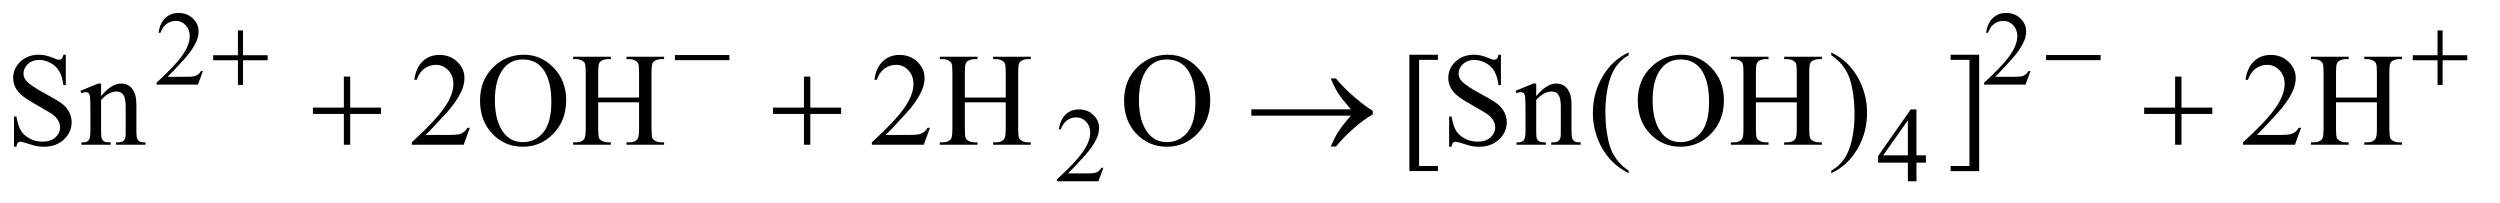 <?xml version="1.0" encoding="UTF-8"?>
<!DOCTYPE svg PUBLIC '-//W3C//DTD SVG 1.0//EN'
          'http://www.w3.org/TR/2001/REC-SVG-20010904/DTD/svg10.dtd'>
<svg stroke-dasharray="none" shape-rendering="auto" xmlns="http://www.w3.org/2000/svg" font-family="'Dialog'" text-rendering="auto" width="295" fill-opacity="1" color-interpolation="auto" color-rendering="auto" preserveAspectRatio="xMidYMid meet" font-size="12px" viewBox="0 0 295 24" fill="black" xmlns:xlink="http://www.w3.org/1999/xlink" stroke="black" image-rendering="auto" stroke-miterlimit="10" stroke-linecap="square" stroke-linejoin="miter" font-style="normal" stroke-width="1" height="24" stroke-dashoffset="0" font-weight="normal" stroke-opacity="1"
><!--Generated by the Batik Graphics2D SVG Generator--><defs id="genericDefs"
  /><g
  ><defs id="defs1"
    ><clipPath clipPathUnits="userSpaceOnUse" id="clipPath1"
      ><path d="M1.003 2.099 L187.982 2.099 L187.982 16.775 L1.003 16.775 L1.003 2.099 Z"
      /></clipPath
      ><clipPath clipPathUnits="userSpaceOnUse" id="clipPath2"
      ><path d="M32.051 67.051 L32.051 535.949 L6005.824 535.949 L6005.824 67.051 Z"
      /></clipPath
    ></defs
    ><g transform="scale(1.576,1.576) translate(-1.003,-2.099) matrix(0.031,0,0,0.031,0,0)"
    ><path d="M522.375 239.375 L510.5 272 L410.5 272 L410.5 267.375 Q454.625 227.125 472.625 201.625 Q490.625 176.125 490.625 155 Q490.625 138.875 480.75 128.5 Q470.875 118.125 457.125 118.125 Q444.625 118.125 434.688 125.438 Q424.75 132.75 420 146.875 L415.375 146.875 Q418.5 123.75 431.438 111.375 Q444.375 99 463.75 99 Q484.375 99 498.188 112.25 Q512 125.5 512 143.5 Q512 156.375 506 169.25 Q496.75 189.5 476 212.125 Q444.875 246.125 437.125 253.125 L481.375 253.125 Q494.875 253.125 500.312 252.125 Q505.75 251.125 510.125 248.062 Q514.5 245 517.75 239.375 L522.375 239.375 ZM4936.375 239.375 L4924.5 272 L4824.5 272 L4824.5 267.375 Q4868.625 227.125 4886.625 201.625 Q4904.625 176.125 4904.625 155 Q4904.625 138.875 4894.75 128.5 Q4884.875 118.125 4871.125 118.125 Q4858.625 118.125 4848.688 125.438 Q4838.75 132.75 4834 146.875 L4829.375 146.875 Q4832.5 123.75 4845.438 111.375 Q4858.375 99 4877.75 99 Q4898.375 99 4912.188 112.25 Q4926 125.5 4926 143.5 Q4926 156.375 4920 169.25 Q4910.75 189.5 4890 212.125 Q4858.875 246.125 4851.125 253.125 L4895.375 253.125 Q4908.875 253.125 4914.312 252.125 Q4919.75 251.125 4924.125 248.062 Q4928.5 245 4931.75 239.375 L4936.375 239.375 Z" stroke="none" clip-path="url(#clipPath2)"
    /></g
    ><g transform="matrix(0.049,0,0,0.049,-1.581,-3.307)"
    ><path d="M2689.375 471.375 L2677.5 504 L2577.5 504 L2577.5 499.375 Q2621.625 459.125 2639.625 433.625 Q2657.625 408.125 2657.625 387 Q2657.625 370.875 2647.75 360.5 Q2637.875 350.125 2624.125 350.125 Q2611.625 350.125 2601.688 357.438 Q2591.75 364.75 2587 378.875 L2582.375 378.875 Q2585.5 355.75 2598.438 343.375 Q2611.375 331 2630.75 331 Q2651.375 331 2665.188 344.25 Q2679 357.5 2679 375.5 Q2679 388.375 2673 401.25 Q2663.75 421.5 2643 444.125 Q2611.875 478.125 2604.125 485.125 L2648.375 485.125 Q2661.875 485.125 2667.312 484.125 Q2672.75 483.125 2677.125 480.062 Q2681.5 477 2684.75 471.375 L2689.375 471.375 ZM4670.125 441.5 L4670.125 459.25 L4647.375 459.25 L4647.375 504 L4626.75 504 L4626.75 459.25 L4555 459.25 L4555 443.25 L4633.625 331 L4647.375 331 L4647.375 441.5 L4670.125 441.5 ZM4626.75 441.5 L4626.75 357.375 L4567.25 441.5 L4626.75 441.5 Z" stroke="none" clip-path="url(#clipPath2)"
    /></g
    ><g transform="matrix(0.049,0,0,0.049,-1.581,-3.307)"
    ><path d="M190.719 199.281 L190.719 272.562 L184.938 272.562 Q182.125 251.469 174.859 238.969 Q167.594 226.469 154.156 219.125 Q140.719 211.781 126.344 211.781 Q110.094 211.781 99.469 221.703 Q88.844 231.625 88.844 244.281 Q88.844 253.969 95.562 261.938 Q105.25 273.656 141.656 293.188 Q171.344 309.125 182.203 317.641 Q193.062 326.156 198.922 337.719 Q204.781 349.281 204.781 361.938 Q204.781 386 186.109 403.422 Q167.438 420.844 138.062 420.844 Q128.844 420.844 120.719 419.438 Q115.875 418.656 100.641 413.734 Q85.406 408.812 81.344 408.812 Q77.438 408.812 75.172 411.156 Q72.906 413.5 71.812 420.844 L66.031 420.844 L66.031 348.188 L71.812 348.188 Q75.875 371 82.75 382.328 Q89.625 393.656 103.766 401.156 Q117.906 408.656 134.781 408.656 Q154.312 408.656 165.641 398.344 Q176.969 388.031 176.969 373.969 Q176.969 366.156 172.672 358.188 Q168.375 350.219 159.312 343.344 Q153.219 338.656 126.031 323.422 Q98.844 308.188 87.359 299.125 Q75.875 290.062 69.938 279.125 Q64 268.188 64 255.062 Q64 232.25 81.5 215.766 Q99 199.281 126.031 199.281 Q142.906 199.281 161.812 207.562 Q170.562 211.469 174.156 211.469 Q178.219 211.469 180.797 209.047 Q183.375 206.625 184.938 199.281 L190.719 199.281 ZM275.719 298.969 Q300.875 268.656 323.688 268.656 Q335.406 268.656 343.844 274.516 Q352.281 280.375 357.281 293.812 Q360.719 303.188 360.719 322.562 L360.719 383.656 Q360.719 397.25 362.906 402.094 Q364.625 406 368.453 408.188 Q372.281 410.375 382.594 410.375 L382.594 416 L311.812 416 L311.812 410.375 L314.781 410.375 Q324.781 410.375 328.766 407.328 Q332.75 404.281 334.312 398.344 Q334.938 396 334.938 383.656 L334.938 325.062 Q334.938 305.531 329.859 296.703 Q324.781 287.875 312.75 287.875 Q294.156 287.875 275.719 308.188 L275.719 383.656 Q275.719 398.188 277.438 401.625 Q279.625 406.156 283.453 408.266 Q287.281 410.375 299 410.375 L299 416 L228.219 416 L228.219 410.375 L231.344 410.375 Q242.281 410.375 246.109 404.828 Q249.938 399.281 249.938 383.656 L249.938 330.531 Q249.938 304.75 248.766 299.125 Q247.594 293.5 245.172 291.469 Q242.75 289.438 238.688 289.438 Q234.312 289.438 228.219 291.781 L225.875 286.156 L269 268.656 L275.719 268.656 L275.719 298.969 ZM1163.719 375.219 L1148.875 416 L1023.875 416 L1023.875 410.219 Q1079.031 359.906 1101.531 328.031 Q1124.031 296.156 1124.031 269.75 Q1124.031 249.594 1111.688 236.625 Q1099.344 223.656 1082.156 223.656 Q1066.531 223.656 1054.109 232.797 Q1041.688 241.938 1035.75 259.594 L1029.969 259.594 Q1033.875 230.688 1050.047 215.219 Q1066.219 199.75 1090.438 199.75 Q1116.219 199.75 1133.484 216.312 Q1150.75 232.875 1150.75 255.375 Q1150.75 271.469 1143.25 287.562 Q1131.688 312.875 1105.75 341.156 Q1066.844 383.656 1057.156 392.406 L1112.469 392.406 Q1129.344 392.406 1136.141 391.156 Q1142.938 389.906 1148.406 386.078 Q1153.875 382.25 1157.938 375.219 L1163.719 375.219 ZM1294.031 199.281 Q1335.281 199.281 1365.516 230.609 Q1395.75 261.938 1395.75 308.812 Q1395.75 357.094 1365.281 388.969 Q1334.812 420.844 1291.531 420.844 Q1247.781 420.844 1218.016 389.75 Q1188.25 358.656 1188.25 309.281 Q1188.25 258.812 1222.625 226.938 Q1252.469 199.281 1294.031 199.281 ZM1291.062 210.688 Q1262.625 210.688 1245.438 231.781 Q1224.031 258.031 1224.031 308.656 Q1224.031 360.531 1246.219 388.5 Q1263.25 409.75 1291.219 409.75 Q1321.062 409.75 1340.516 386.469 Q1359.969 363.188 1359.969 313.031 Q1359.969 258.656 1338.562 231.938 Q1321.375 210.688 1291.062 210.688 ZM1472.781 302.406 L1571.219 302.406 L1571.219 241.781 Q1571.219 225.531 1569.188 220.375 Q1567.625 216.469 1562.625 213.656 Q1555.906 209.906 1548.406 209.906 L1540.906 209.906 L1540.906 204.125 L1631.531 204.125 L1631.531 209.906 L1624.031 209.906 Q1616.531 209.906 1609.812 213.5 Q1604.812 216 1603.016 221.078 Q1601.219 226.156 1601.219 241.781 L1601.219 378.5 Q1601.219 394.594 1603.25 399.75 Q1604.812 403.656 1609.656 406.469 Q1616.531 410.219 1624.031 410.219 L1631.531 410.219 L1631.531 416 L1540.906 416 L1540.906 410.219 L1548.406 410.219 Q1561.375 410.219 1567.312 402.562 Q1571.219 397.562 1571.219 378.5 L1571.219 313.969 L1472.781 313.969 L1472.781 378.5 Q1472.781 394.594 1474.812 399.75 Q1476.375 403.656 1481.375 406.469 Q1488.094 410.219 1495.594 410.219 L1503.25 410.219 L1503.25 416 L1412.469 416 L1412.469 410.219 L1419.969 410.219 Q1433.094 410.219 1439.031 402.562 Q1442.781 397.562 1442.781 378.5 L1442.781 241.781 Q1442.781 225.531 1440.75 220.375 Q1439.188 216.469 1434.344 213.656 Q1427.469 209.906 1419.969 209.906 L1412.469 209.906 L1412.469 204.125 L1503.25 204.125 L1503.25 209.906 L1495.594 209.906 Q1488.094 209.906 1481.375 213.5 Q1476.531 216 1474.656 221.078 Q1472.781 226.156 1472.781 241.781 L1472.781 302.406 ZM2271.719 375.219 L2256.875 416 L2131.875 416 L2131.875 410.219 Q2187.031 359.906 2209.531 328.031 Q2232.031 296.156 2232.031 269.75 Q2232.031 249.594 2219.688 236.625 Q2207.344 223.656 2190.156 223.656 Q2174.531 223.656 2162.109 232.797 Q2149.688 241.938 2143.75 259.594 L2137.969 259.594 Q2141.875 230.688 2158.047 215.219 Q2174.219 199.75 2198.438 199.75 Q2224.219 199.75 2241.484 216.312 Q2258.75 232.875 2258.75 255.375 Q2258.75 271.469 2251.25 287.562 Q2239.688 312.875 2213.75 341.156 Q2174.844 383.656 2165.156 392.406 L2220.469 392.406 Q2237.344 392.406 2244.141 391.156 Q2250.938 389.906 2256.406 386.078 Q2261.875 382.25 2265.938 375.219 L2271.719 375.219 ZM2355.781 302.406 L2454.219 302.406 L2454.219 241.781 Q2454.219 225.531 2452.188 220.375 Q2450.625 216.469 2445.625 213.656 Q2438.906 209.906 2431.406 209.906 L2423.906 209.906 L2423.906 204.125 L2514.531 204.125 L2514.531 209.906 L2507.031 209.906 Q2499.531 209.906 2492.812 213.5 Q2487.812 216 2486.016 221.078 Q2484.219 226.156 2484.219 241.781 L2484.219 378.5 Q2484.219 394.594 2486.25 399.75 Q2487.812 403.656 2492.656 406.469 Q2499.531 410.219 2507.031 410.219 L2514.531 410.219 L2514.531 416 L2423.906 416 L2423.906 410.219 L2431.406 410.219 Q2444.375 410.219 2450.312 402.562 Q2454.219 397.562 2454.219 378.5 L2454.219 313.969 L2355.781 313.969 L2355.781 378.5 Q2355.781 394.594 2357.812 399.75 Q2359.375 403.656 2364.375 406.469 Q2371.094 410.219 2378.594 410.219 L2386.25 410.219 L2386.25 416 L2295.469 416 L2295.469 410.219 L2302.969 410.219 Q2316.094 410.219 2322.031 402.562 Q2325.781 397.562 2325.781 378.5 L2325.781 241.781 Q2325.781 225.531 2323.75 220.375 Q2322.188 216.469 2317.344 213.656 Q2310.469 209.906 2302.969 209.906 L2295.469 209.906 L2295.469 204.125 L2386.25 204.125 L2386.25 209.906 L2378.594 209.906 Q2371.094 209.906 2364.375 213.5 Q2359.531 216 2357.656 221.078 Q2355.781 226.156 2355.781 241.781 L2355.781 302.406 ZM2845.031 199.281 Q2886.281 199.281 2916.516 230.609 Q2946.75 261.938 2946.75 308.812 Q2946.75 357.094 2916.281 388.969 Q2885.812 420.844 2842.531 420.844 Q2798.781 420.844 2769.016 389.75 Q2739.25 358.656 2739.25 309.281 Q2739.25 258.812 2773.625 226.938 Q2803.469 199.281 2845.031 199.281 ZM2842.062 210.688 Q2813.625 210.688 2796.438 231.781 Q2775.031 258.031 2775.031 308.656 Q2775.031 360.531 2797.219 388.5 Q2814.25 409.75 2842.219 409.75 Q2872.062 409.75 2891.516 386.469 Q2910.969 363.188 2910.969 313.031 Q2910.969 258.656 2889.562 231.938 Q2872.375 210.688 2842.062 210.688 ZM3495 479.438 L3426.25 479.438 L3426.25 199.281 L3495 199.281 L3495 211.625 L3449.688 211.625 L3449.688 467.25 L3495 467.25 L3495 479.438 ZM3646.719 199.281 L3646.719 272.562 L3640.938 272.562 Q3638.125 251.469 3630.859 238.969 Q3623.594 226.469 3610.156 219.125 Q3596.719 211.781 3582.344 211.781 Q3566.094 211.781 3555.469 221.703 Q3544.844 231.625 3544.844 244.281 Q3544.844 253.969 3551.562 261.938 Q3561.25 273.656 3597.656 293.188 Q3627.344 309.125 3638.203 317.641 Q3649.062 326.156 3654.922 337.719 Q3660.781 349.281 3660.781 361.938 Q3660.781 386 3642.109 403.422 Q3623.438 420.844 3594.062 420.844 Q3584.844 420.844 3576.719 419.438 Q3571.875 418.656 3556.641 413.734 Q3541.406 408.812 3537.344 408.812 Q3533.438 408.812 3531.172 411.156 Q3528.906 413.5 3527.812 420.844 L3522.031 420.844 L3522.031 348.188 L3527.812 348.188 Q3531.875 371 3538.75 382.328 Q3545.625 393.656 3559.766 401.156 Q3573.906 408.656 3590.781 408.656 Q3610.312 408.656 3621.641 398.344 Q3632.969 388.031 3632.969 373.969 Q3632.969 366.156 3628.672 358.188 Q3624.375 350.219 3615.312 343.344 Q3609.219 338.656 3582.031 323.422 Q3554.844 308.188 3543.359 299.125 Q3531.875 290.062 3525.938 279.125 Q3520 268.188 3520 255.062 Q3520 232.25 3537.5 215.766 Q3555 199.281 3582.031 199.281 Q3598.906 199.281 3617.812 207.562 Q3626.562 211.469 3630.156 211.469 Q3634.219 211.469 3636.797 209.047 Q3639.375 206.625 3640.938 199.281 L3646.719 199.281 ZM3731.719 298.969 Q3756.875 268.656 3779.688 268.656 Q3791.406 268.656 3799.844 274.516 Q3808.281 280.375 3813.281 293.812 Q3816.719 303.188 3816.719 322.562 L3816.719 383.656 Q3816.719 397.25 3818.906 402.094 Q3820.625 406 3824.453 408.188 Q3828.281 410.375 3838.594 410.375 L3838.594 416 L3767.812 416 L3767.812 410.375 L3770.781 410.375 Q3780.781 410.375 3784.766 407.328 Q3788.75 404.281 3790.312 398.344 Q3790.938 396 3790.938 383.656 L3790.938 325.062 Q3790.938 305.531 3785.859 296.703 Q3780.781 287.875 3768.75 287.875 Q3750.156 287.875 3731.719 308.188 L3731.719 383.656 Q3731.719 398.188 3733.438 401.625 Q3735.625 406.156 3739.453 408.266 Q3743.281 410.375 3755 410.375 L3755 416 L3684.219 416 L3684.219 410.375 L3687.344 410.375 Q3698.281 410.375 3702.109 404.828 Q3705.938 399.281 3705.938 383.656 L3705.938 330.531 Q3705.938 304.75 3704.766 299.125 Q3703.594 293.5 3701.172 291.469 Q3698.75 289.438 3694.688 289.438 Q3690.312 289.438 3684.219 291.781 L3681.875 286.156 L3725 268.656 L3731.719 268.656 L3731.719 298.969 ZM3954.375 478.656 L3954.375 484.438 Q3930.781 472.562 3915 456.625 Q3892.5 433.969 3880.312 403.188 Q3868.125 372.406 3868.125 339.281 Q3868.125 290.844 3892.031 250.922 Q3915.938 211 3954.375 193.812 L3954.375 200.375 Q3935.156 211 3922.812 229.438 Q3910.469 247.875 3904.375 276.156 Q3898.281 304.438 3898.281 335.219 Q3898.281 368.656 3903.438 396 Q3907.5 417.562 3913.281 430.609 Q3919.062 443.656 3928.828 455.688 Q3938.594 467.719 3954.375 478.656 ZM4082.031 199.281 Q4123.281 199.281 4153.516 230.609 Q4183.75 261.938 4183.75 308.812 Q4183.75 357.094 4153.281 388.969 Q4122.812 420.844 4079.531 420.844 Q4035.781 420.844 4006.016 389.75 Q3976.25 358.656 3976.25 309.281 Q3976.25 258.812 4010.625 226.938 Q4040.469 199.281 4082.031 199.281 ZM4079.062 210.688 Q4050.625 210.688 4033.438 231.781 Q4012.031 258.031 4012.031 308.656 Q4012.031 360.531 4034.219 388.5 Q4051.25 409.75 4079.219 409.75 Q4109.062 409.75 4128.516 386.469 Q4147.969 363.188 4147.969 313.031 Q4147.969 258.656 4126.562 231.938 Q4109.375 210.688 4079.062 210.688 ZM4260.781 302.406 L4359.219 302.406 L4359.219 241.781 Q4359.219 225.531 4357.188 220.375 Q4355.625 216.469 4350.625 213.656 Q4343.906 209.906 4336.406 209.906 L4328.906 209.906 L4328.906 204.125 L4419.531 204.125 L4419.531 209.906 L4412.031 209.906 Q4404.531 209.906 4397.812 213.5 Q4392.812 216 4391.016 221.078 Q4389.219 226.156 4389.219 241.781 L4389.219 378.5 Q4389.219 394.594 4391.25 399.75 Q4392.812 403.656 4397.656 406.469 Q4404.531 410.219 4412.031 410.219 L4419.531 410.219 L4419.531 416 L4328.906 416 L4328.906 410.219 L4336.406 410.219 Q4349.375 410.219 4355.312 402.562 Q4359.219 397.562 4359.219 378.5 L4359.219 313.969 L4260.781 313.969 L4260.781 378.5 Q4260.781 394.594 4262.812 399.75 Q4264.375 403.656 4269.375 406.469 Q4276.094 410.219 4283.594 410.219 L4291.25 410.219 L4291.25 416 L4200.469 416 L4200.469 410.219 L4207.969 410.219 Q4221.094 410.219 4227.031 402.562 Q4230.781 397.562 4230.781 378.5 L4230.781 241.781 Q4230.781 225.531 4228.75 220.375 Q4227.188 216.469 4222.344 213.656 Q4215.469 209.906 4207.969 209.906 L4200.469 209.906 L4200.469 204.125 L4291.25 204.125 L4291.25 209.906 L4283.594 209.906 Q4276.094 209.906 4269.375 213.5 Q4264.531 216 4262.656 221.078 Q4260.781 226.156 4260.781 241.781 L4260.781 302.406 ZM4442.188 200.375 L4442.188 193.812 Q4465.938 205.531 4481.719 221.469 Q4504.062 244.281 4516.25 274.984 Q4528.438 305.688 4528.438 338.969 Q4528.438 387.406 4504.609 427.328 Q4480.781 467.25 4442.188 484.438 L4442.188 478.656 Q4461.406 467.875 4473.828 449.516 Q4486.25 431.156 4492.266 402.797 Q4498.281 374.438 4498.281 343.656 Q4498.281 310.375 4493.125 282.875 Q4489.219 261.312 4483.359 248.344 Q4477.5 235.375 4467.812 223.344 Q4458.125 211.312 4442.188 200.375 ZM4729.719 199.281 L4798.469 199.281 L4798.469 479.594 L4729.719 479.594 L4729.719 467.25 L4775.031 467.25 L4775.031 211.625 L4729.719 211.625 L4729.719 199.281 ZM5573.719 375.219 L5558.875 416 L5433.875 416 L5433.875 410.219 Q5489.031 359.906 5511.531 328.031 Q5534.031 296.156 5534.031 269.75 Q5534.031 249.594 5521.688 236.625 Q5509.344 223.656 5492.156 223.656 Q5476.531 223.656 5464.109 232.797 Q5451.688 241.938 5445.75 259.594 L5439.969 259.594 Q5443.875 230.688 5460.047 215.219 Q5476.219 199.75 5500.438 199.75 Q5526.219 199.75 5543.484 216.312 Q5560.75 232.875 5560.75 255.375 Q5560.75 271.469 5553.25 287.562 Q5541.688 312.875 5515.75 341.156 Q5476.844 383.656 5467.156 392.406 L5522.469 392.406 Q5539.344 392.406 5546.141 391.156 Q5552.938 389.906 5558.406 386.078 Q5563.875 382.25 5567.938 375.219 L5573.719 375.219 ZM5657.781 302.406 L5756.219 302.406 L5756.219 241.781 Q5756.219 225.531 5754.188 220.375 Q5752.625 216.469 5747.625 213.656 Q5740.906 209.906 5733.406 209.906 L5725.906 209.906 L5725.906 204.125 L5816.531 204.125 L5816.531 209.906 L5809.031 209.906 Q5801.531 209.906 5794.812 213.5 Q5789.812 216 5788.016 221.078 Q5786.219 226.156 5786.219 241.781 L5786.219 378.5 Q5786.219 394.594 5788.25 399.75 Q5789.812 403.656 5794.656 406.469 Q5801.531 410.219 5809.031 410.219 L5816.531 410.219 L5816.531 416 L5725.906 416 L5725.906 410.219 L5733.406 410.219 Q5746.375 410.219 5752.312 402.562 Q5756.219 397.562 5756.219 378.5 L5756.219 313.969 L5657.781 313.969 L5657.781 378.5 Q5657.781 394.594 5659.812 399.75 Q5661.375 403.656 5666.375 406.469 Q5673.094 410.219 5680.594 410.219 L5688.25 410.219 L5688.25 416 L5597.469 416 L5597.469 410.219 L5604.969 410.219 Q5618.094 410.219 5624.031 402.562 Q5627.781 397.562 5627.781 378.5 L5627.781 241.781 Q5627.781 225.531 5625.75 220.375 Q5624.188 216.469 5619.344 213.656 Q5612.469 209.906 5604.969 209.906 L5597.469 209.906 L5597.469 204.125 L5688.25 204.125 L5688.25 209.906 L5680.594 209.906 Q5673.094 209.906 5666.375 213.5 Q5661.531 216 5659.656 221.078 Q5657.781 226.156 5657.781 241.781 L5657.781 302.406 Z" stroke="none" clip-path="url(#clipPath2)"
    /></g
    ><g transform="matrix(0.049,0,0,0.049,-1.581,-3.307)"
    ><path d="M605.25 140.75 L617.5 140.75 L617.5 200.5 L676.875 200.5 L676.875 212.625 L617.5 212.625 L617.5 272 L605.25 272 L605.25 212.625 L545.625 212.625 L545.625 200.5 L605.25 200.5 L605.25 140.75 ZM1657.625 200 L1788.875 200 L1788.875 212.375 L1657.625 212.375 L1657.625 200 ZM4959.625 200 L5090.875 200 L5090.875 212.375 L4959.625 212.375 L4959.625 200 ZM5902.25 140.75 L5914.5 140.75 L5914.5 200.5 L5973.875 200.5 L5973.875 212.625 L5914.5 212.625 L5914.5 272 L5902.25 272 L5902.25 212.625 L5842.625 212.625 L5842.625 200.5 L5902.25 200.5 L5902.25 140.75 Z" stroke="none" clip-path="url(#clipPath2)"
    /></g
    ><g transform="matrix(0.049,0,0,0.049,-1.581,-3.307)"
    ><path d="M860.312 251.938 L875.625 251.938 L875.625 326.625 L949.844 326.625 L949.844 341.781 L875.625 341.781 L875.625 416 L860.312 416 L860.312 341.781 L785.781 341.781 L785.781 326.625 L860.312 326.625 L860.312 251.938 ZM1968.312 251.938 L1983.625 251.938 L1983.625 326.625 L2057.844 326.625 L2057.844 341.781 L1983.625 341.781 L1983.625 416 L1968.312 416 L1968.312 341.781 L1893.781 341.781 L1893.781 326.625 L1968.312 326.625 L1968.312 251.938 ZM3285.406 346 L3045.719 346 L3045.719 330.844 L3285.406 330.844 Q3263.219 305.219 3254.312 291.234 Q3245.406 277.25 3236.969 256.469 L3249.469 256.469 Q3267.75 278.969 3294.938 302.094 Q3322.125 325.219 3338.062 334.281 L3338.062 343.031 Q3317.281 354.594 3292.672 376.156 Q3268.062 397.719 3249.469 420.375 L3236.969 420.375 Q3245.875 399.281 3255.25 384.594 Q3264.625 369.906 3285.406 346 ZM5270.312 251.938 L5285.625 251.938 L5285.625 326.625 L5359.844 326.625 L5359.844 341.781 L5285.625 341.781 L5285.625 416 L5270.312 416 L5270.312 341.781 L5195.781 341.781 L5195.781 326.625 L5270.312 326.625 L5270.312 251.938 Z" stroke="none" clip-path="url(#clipPath2)"
    /></g
  ></g
></svg
>
